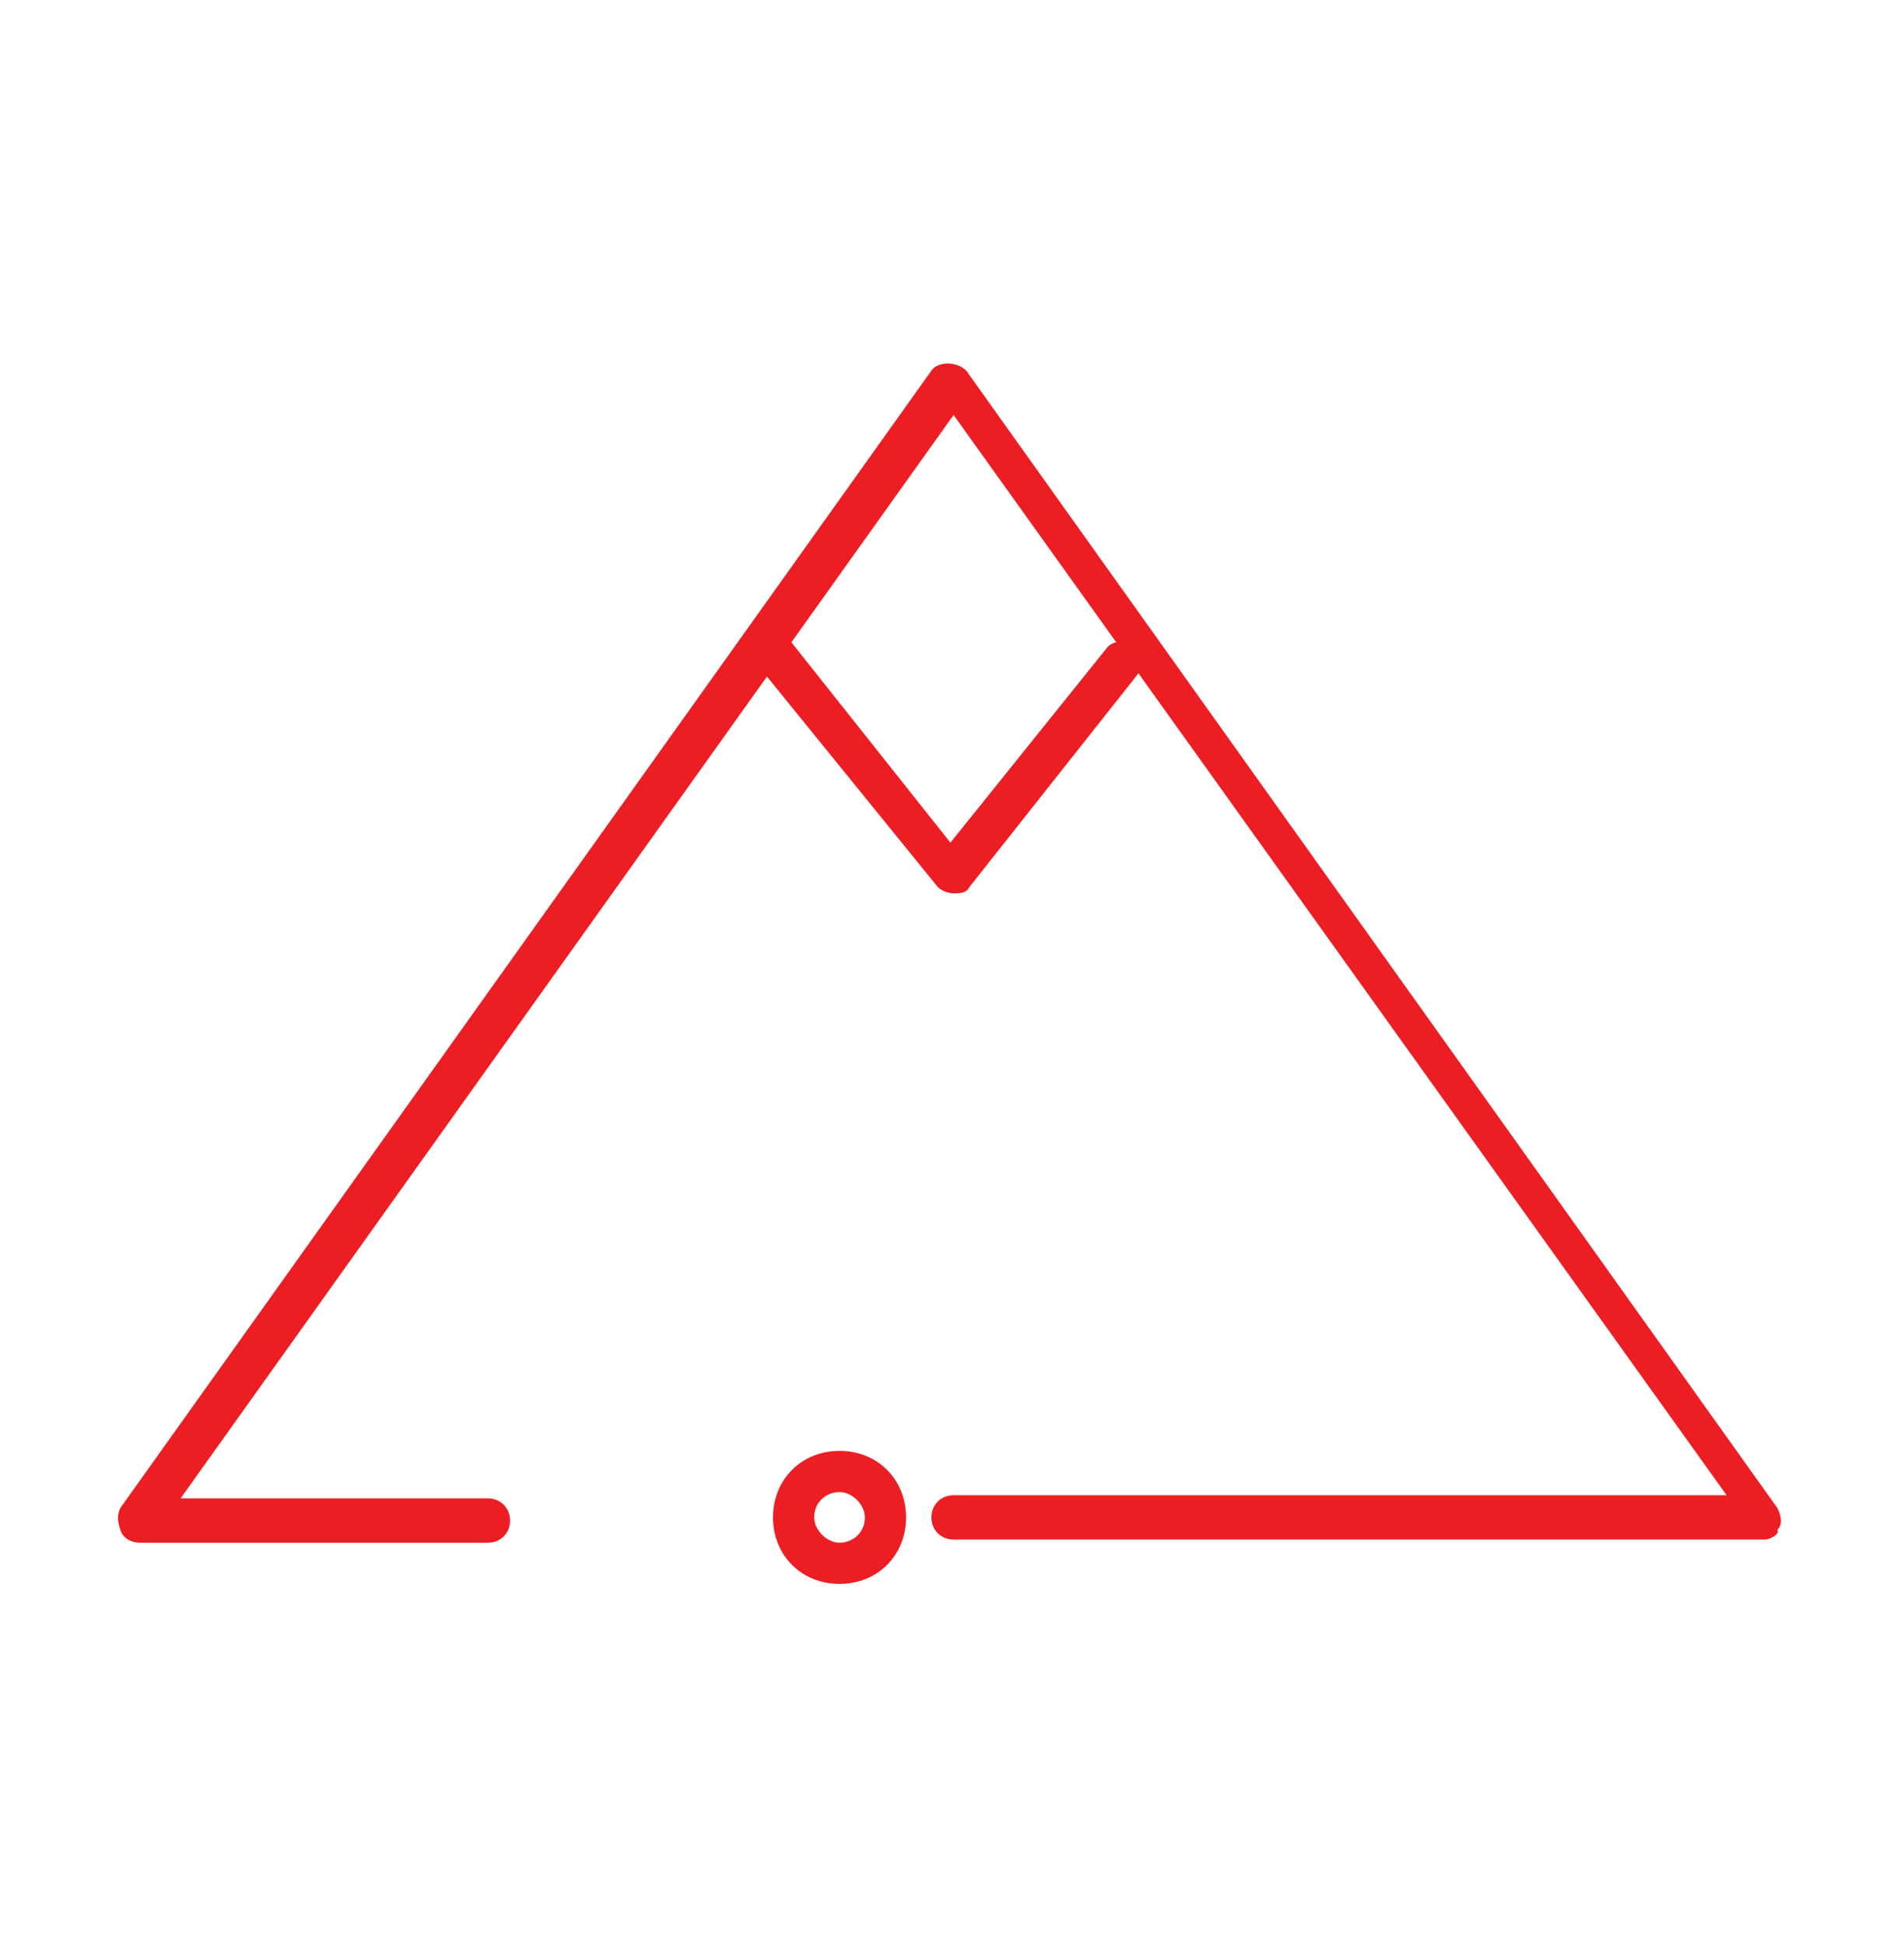 <?xml version="1.0" encoding="utf-8"?>
<!-- Generator: Adobe Illustrator 24.2.3, SVG Export Plug-In . SVG Version: 6.00 Build 0)  -->
<svg version="1.1" id="Layer_1" xmlns="http://www.w3.org/2000/svg" xmlns:xlink="http://www.w3.org/1999/xlink" x="0px" y="0px"
	 viewBox="0 0 60.1 61.4" style="enable-background:new 0 0 60.1 61.4;" xml:space="preserve">
<style type="text/css">
	.st0{fill:#EC1E24;}
</style>
<g>
	<g>
		<path class="st0" d="M30.1,28.2c-0.2,0-0.4-0.1-0.5-0.2l-5.6-6.9c-0.2-0.3-0.2-0.7,0.1-0.9c0.3-0.2,0.7-0.2,0.9,0.1l5,6.3l4.9-6.1
			c0.2-0.3,0.6-0.3,0.9-0.1c0.3,0.2,0.3,0.6,0.1,0.9L30.6,28C30.5,28.2,30.3,28.2,30.1,28.2z"/>
	</g>
	<g>
		<path class="st0" d="M55.7,48.6H30.1c-0.4,0-0.7-0.3-0.7-0.7c0-0.4,0.3-0.7,0.7-0.7h24.4L30.1,13.1L5.7,47.3h9.7
			c0.4,0,0.7,0.3,0.7,0.7c0,0.4-0.3,0.7-0.7,0.7h-11c-0.2,0-0.5-0.1-0.6-0.4s-0.1-0.5,0-0.7l25.6-35.9c0.2-0.3,0.8-0.3,1.1,0
			l25.6,35.9c0.1,0.2,0.2,0.5,0,0.7C56.2,48.4,55.9,48.6,55.7,48.6z"/>
	</g>
	<g>
		<path class="st0" d="M26.5,50c-1.2,0-2.1-0.9-2.1-2.1s0.9-2.1,2.1-2.1c1.2,0,2.1,0.9,2.1,2.1S27.7,50,26.5,50z M26.5,47.1
			c-0.4,0-0.8,0.3-0.8,0.8c0,0.4,0.4,0.8,0.8,0.8c0.4,0,0.8-0.3,0.8-0.8C27.3,47.5,26.9,47.1,26.5,47.1z"/>
	</g>
</g>
</svg>
